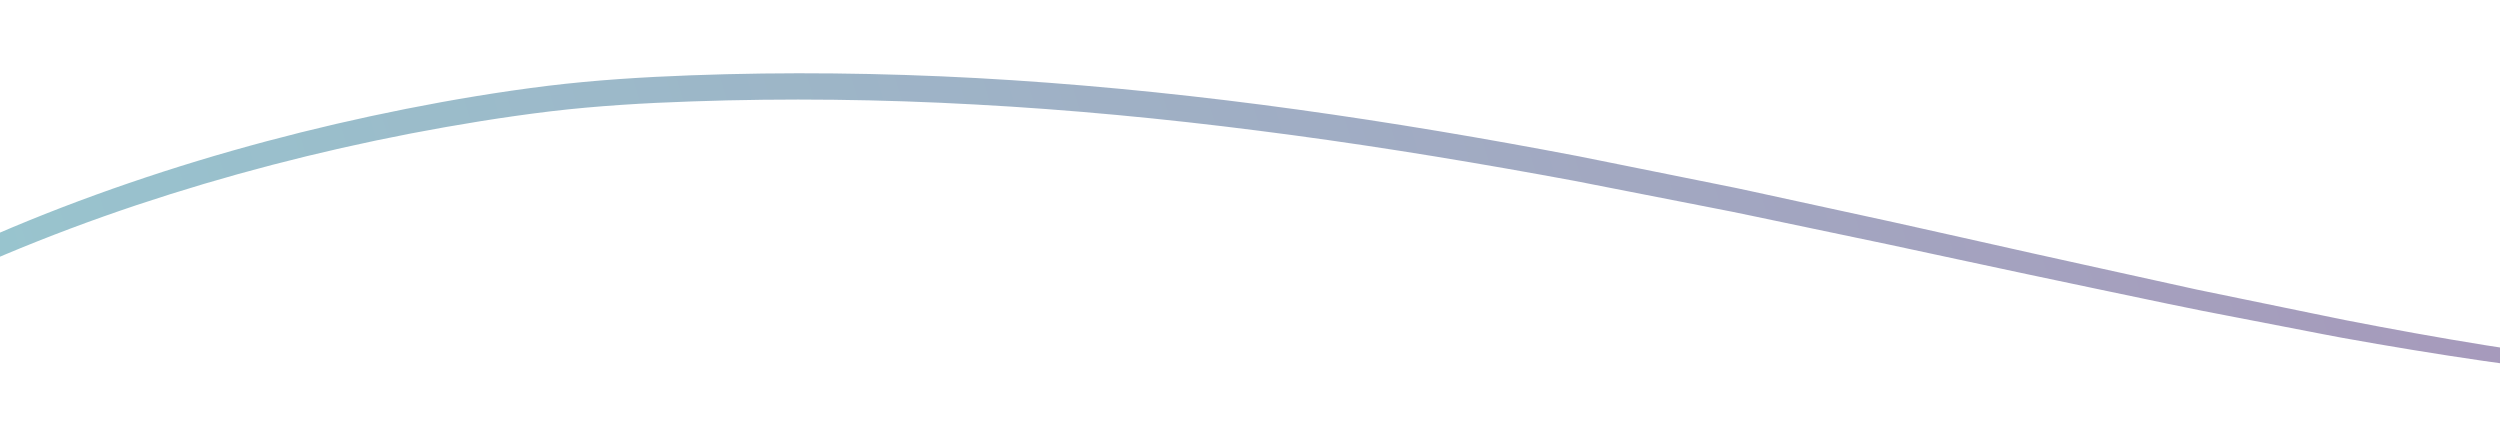 <?xml version="1.0" encoding="UTF-8"?><svg xmlns="http://www.w3.org/2000/svg" xmlns:xlink="http://www.w3.org/1999/xlink" viewBox="0 0 1600 277.95"><defs><style>.d{fill:url(#c);}.e{opacity:.74;}</style><linearGradient id="c" x1="-315.19" y1="589.07" x2="1970.68" y2="-95.8" gradientTransform="matrix(1, 0, 0, 1, 0, 0)" gradientUnits="userSpaceOnUse"><stop offset="0" stop-color="#6fbfc4"/><stop offset="1" stop-color="#8d669c"/></linearGradient></defs><g id="a"/><g id="b"><g class="e"><path class="d" d="M-70.31,600.4c-14.84,3.31-29.92,5.6-45.1,6.93-15.18,1.28-30.45,1.6-45.7,1.03-15.25-.61-30.46-2.26-45.53-4.8-1.89-.28-3.76-.69-5.64-1.03-1.88-.37-3.76-.69-5.63-1.1-1.88-.43-3.77-.81-5.63-1.29-1.86-.5-3.73-.95-5.58-1.5-7.4-2.13-14.65-4.8-21.69-7.96-14.07-6.31-27.31-14.52-39.19-24.42-11.88-9.89-22.45-21.46-31.02-34.44-8.57-12.97-15.11-27.39-18.83-42.61-3.76-15.17-4.53-31.28-2.08-46.81,2.47-15.54,7.76-30.51,14.88-44.35,3.54-6.94,7.49-13.65,11.75-20.13,4.27-6.47,8.86-12.71,13.66-18.77,9.59-12.12,20.09-23.44,31.03-34.23,5.47-5.4,11.05-10.66,16.68-15.83,5.63-5.16,11.29-10.28,17.08-15.32,23.07-20.18,47.47-38.81,72.78-56.05,25.32-17.25,51.57-33.11,78.51-47.66,53.89-29.1,110.41-53.13,168.28-72.95,57.88-19.84,117.13-35.49,177.12-47.43,30.01-5.95,60.16-10.96,90.62-14.74,30.51-3.71,61.12-5.61,91.65-6.74,61.04-2.27,122.19-1.52,183.14,1.77,60.96,3.35,121.75,9.23,182.24,17.06,60.49,7.89,120.69,17.66,180.59,28.79l22.45,4.23,22.39,4.51,44.78,9.02,22.39,4.51,11.19,2.26c3.73,.75,7.44,1.6,11.16,2.4l44.6,9.71c59.53,12.7,118.76,26.53,178.15,39.47l44.52,9.81,11.13,2.46,5.57,1.22,5.58,1.15,22.31,4.59,44.62,9.19c7.44,1.51,14.87,3.1,22.32,4.57l22.36,4.28c29.83,5.6,59.74,10.77,89.75,15.26,29.99,4.52,60.11,8.18,90.3,11.27,30.18,3.13,60.45,5.38,90.76,6.87,30.31,1.48,60.67,1.96,91.03,1.68,15.18-.23,30.36-.59,45.52-1.33,15.17-.64,30.32-1.67,45.46-2.94,15.14-1.25,30.25-2.84,45.34-4.66,15.08-1.85,30.14-3.96,45.18-6.24-29.9,5.56-60.01,10.11-90.27,13.47-15.13,1.65-30.3,3.02-45.5,4.02-15.19,1.1-30.4,1.81-45.62,2.4-60.9,2.1-121.92,.06-182.67-4.95-30.37-2.57-60.69-5.85-90.9-9.92-30.21-4.05-60.32-8.79-90.35-13.95l-22.5-3.96c-7.49-1.35-14.95-2.86-22.43-4.29l-44.84-8.68c-29.95-5.59-59.66-12.07-89.46-18.27-29.8-6.2-59.52-12.59-89.26-18.96l-44.59-9.58-44.61-9.35-44.61-9.35c-3.72-.77-7.43-1.59-11.16-2.31l-11.18-2.19-22.35-4.38-44.7-8.75-22.35-4.38-22.4-4.1c-59.74-10.78-119.67-20.38-179.83-28-60.15-7.7-120.52-13.47-181.02-16.74-60.5-3.34-121.1-4.11-181.63-1.98-30.25,1.02-60.4,2.8-90.28,6.33-29.91,3.61-59.81,8.5-89.49,14.19-59.37,11.47-118.05,26.68-175.41,45.8-28.67,9.58-56.99,20.2-84.85,31.91-27.86,11.7-55.23,24.55-81.95,38.63-26.7,14.12-52.78,29.39-77.92,46.1-25.14,16.7-49.38,34.77-72.41,54.26-22.97,19.66-45.52,39.86-64.45,63.06-4.73,5.79-9.25,11.74-13.44,17.9-4.18,6.17-8.05,12.52-11.52,19.07-7,13.07-12.1,27.09-14.71,41.54-1.33,7.23-1.79,14.58-1.62,21.9l.07,2.75c.02,.92,.15,1.83,.21,2.74,.19,1.82,.26,3.66,.54,5.48,.28,1.82,.48,3.65,.83,5.46,.37,1.81,.66,3.63,1.09,5.42,3.23,14.4,9.15,28.2,17.1,40.75,7.95,12.56,17.9,23.89,29.19,33.67,11.31,9.76,23.95,18.05,37.48,24.5,6.77,3.22,13.76,5.98,20.92,8.23,1.78,.58,3.6,1.05,5.4,1.59,1.8,.51,3.64,.92,5.45,1.38,1.83,.44,3.69,.8,5.53,1.21,1.85,.38,3.69,.83,5.55,1.15,14.85,2.86,29.89,4.83,45.01,5.82,15.12,.98,30.31,1.07,45.47,.21,15.15-.93,30.25-2.78,45.19-5.62Z"/></g></g></svg>
